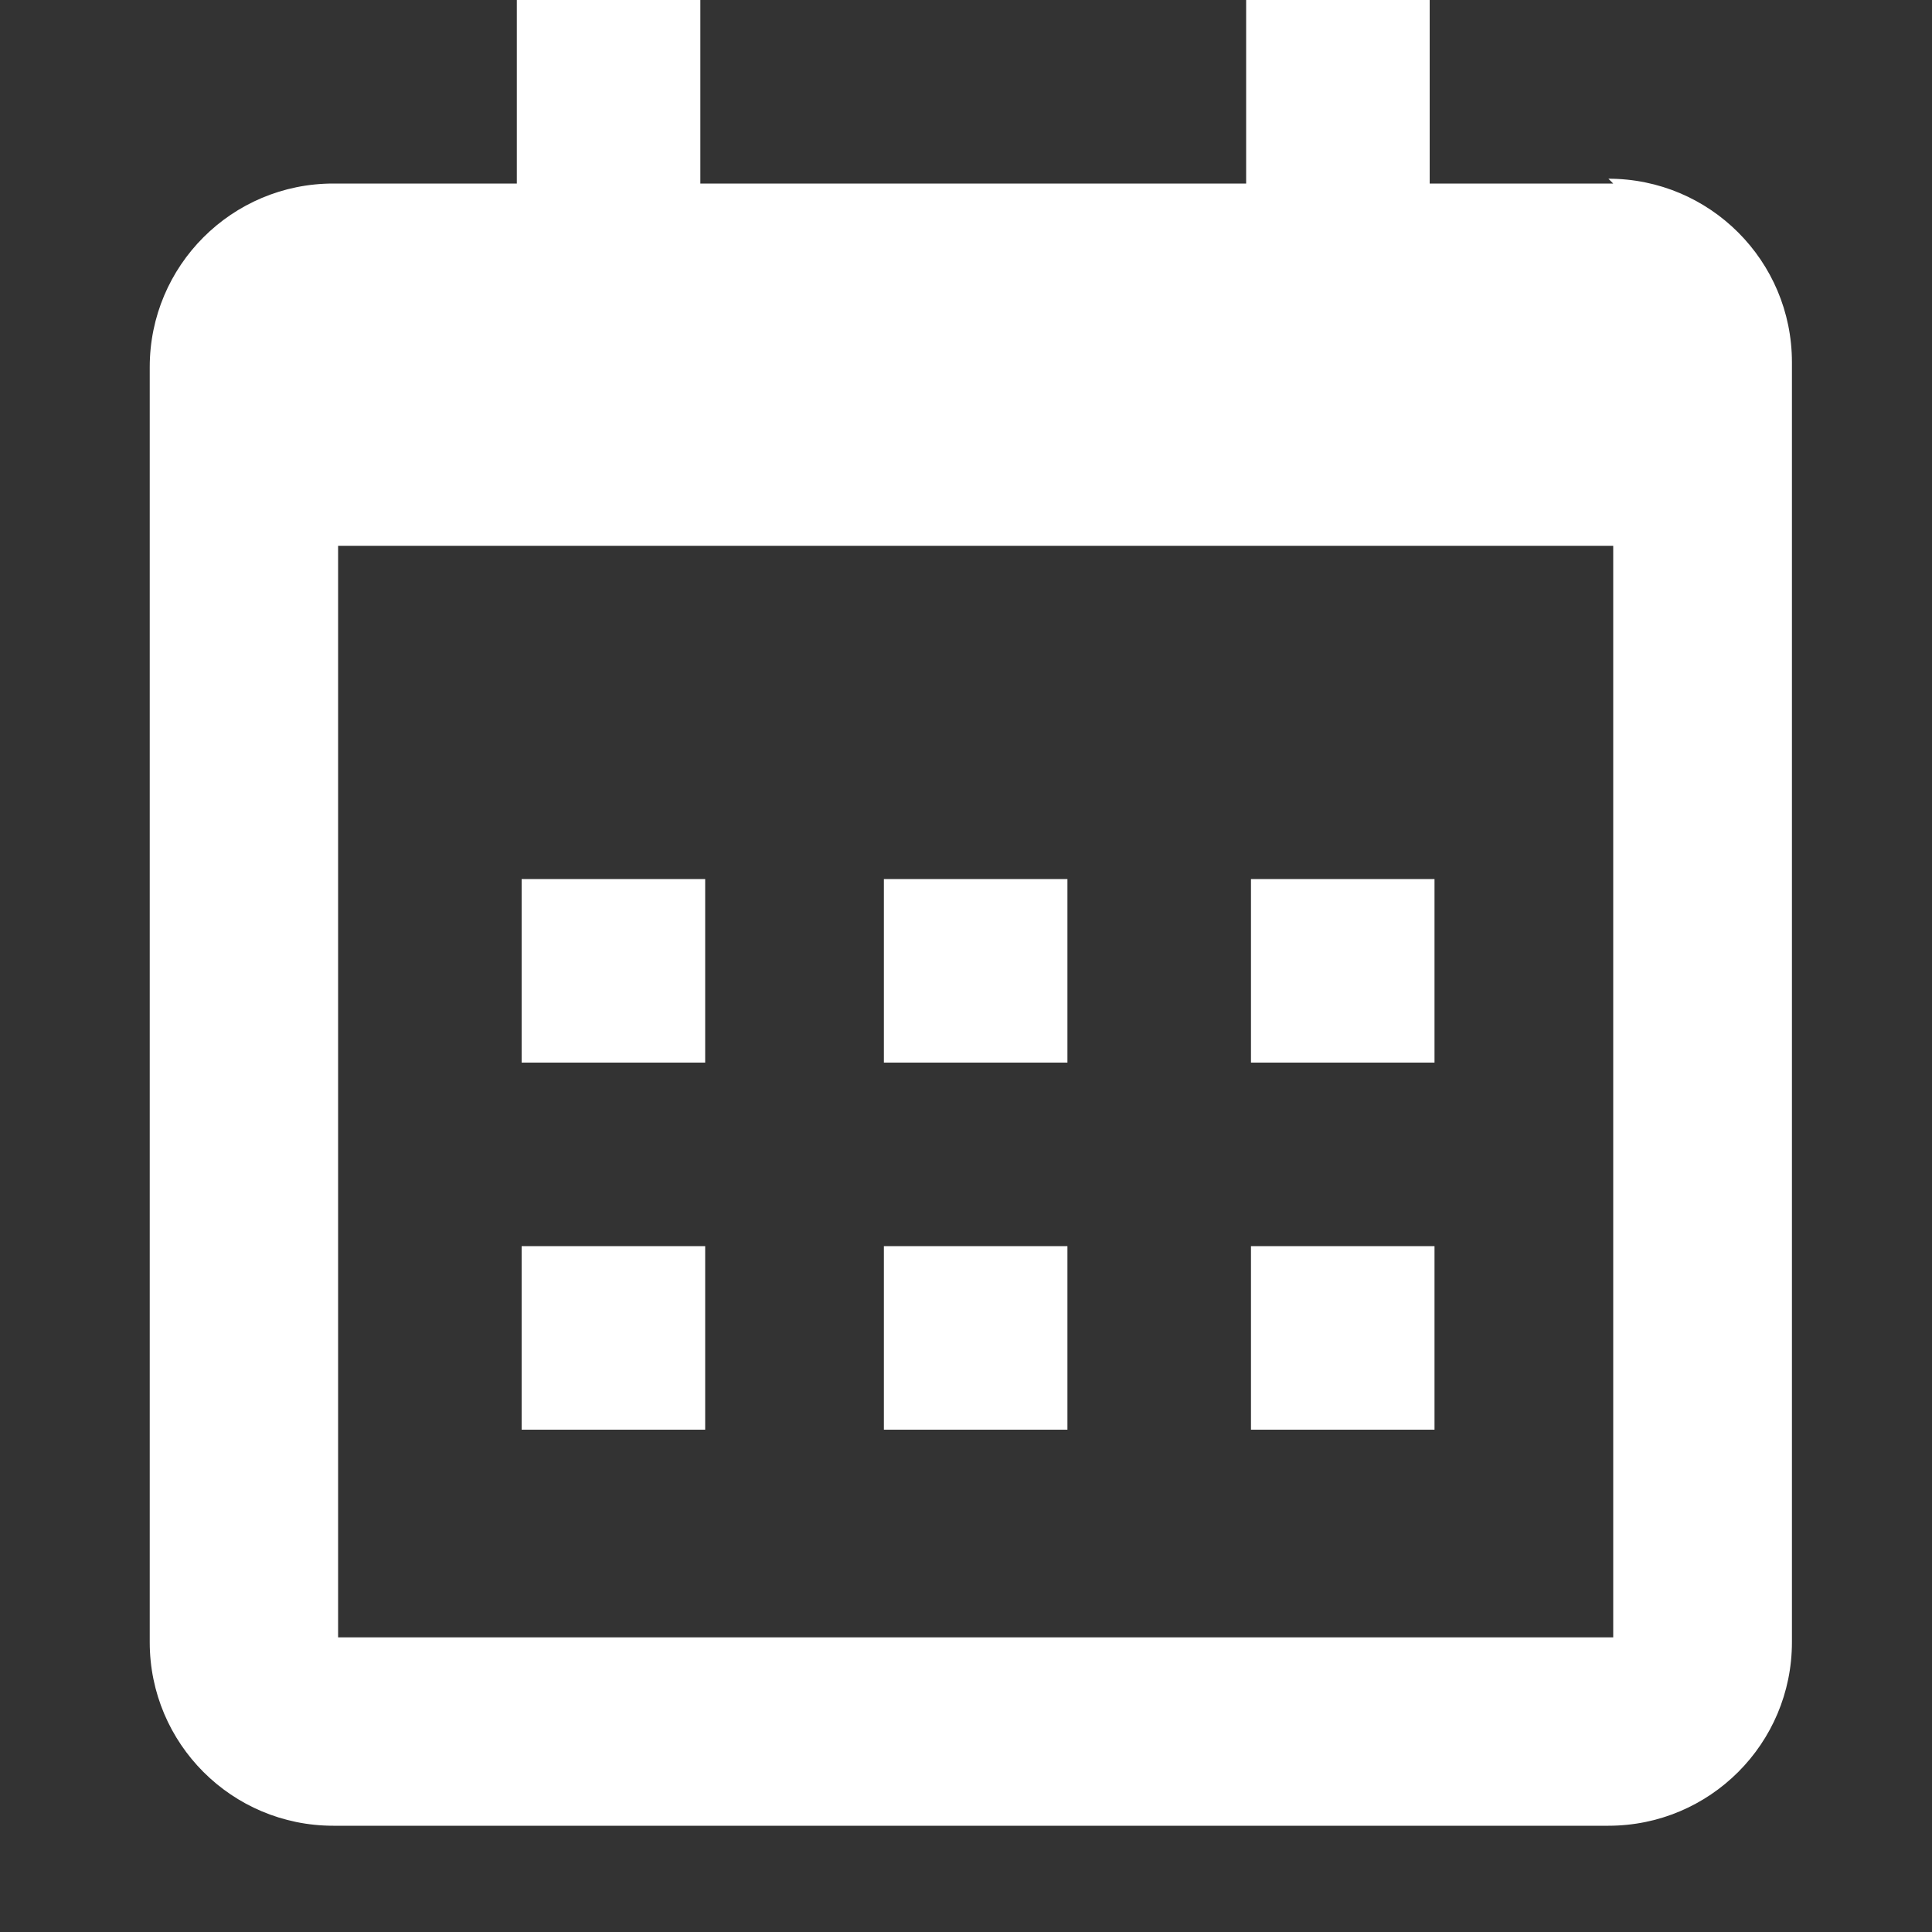 <?xml version="1.0" encoding="UTF-8"?>
<svg xmlns="http://www.w3.org/2000/svg" xmlns:v="https://vecta.io/nano" version="1.1" viewBox="0 0 40 40">
  <rect x="0" y="0" width="40" height="40" fill="#333333" stroke="none"/>
  <defs>
    <style>
      .cls-1 {
        fill: #fff;
      }
    </style>
  </defs>
  <!-- Generator: Adobe Illustrator 28.7.8, SVG Export Plug-In . SVG Version: 1.2.0 Build 200)  -->
  <g>
    <g id="Layer_1">
      <path class="cls-1" d="M33.4,3.8h-3.8V0h-3.8v3.8h-11.3V0h-3.8v3.8h-3.8c-2.1,0-3.8,1.7-3.8,3.8v26.4c0,2.1,1.7,3.8,3.8,3.8h26.4c2.1,0,3.8-1.7,3.8-3.8V7.5c0-2.1-1.7-3.8-3.8-3.8ZM7,34V11.3h26.4v-3.8,26.4H7Z"/>
      <path class="cls-1" d="M10.8,18.2h3.8v3.8h-3.8v-3.8Z"/>
      <path class="cls-1" d="M18.3,18.2h3.8v3.8h-3.8v-3.8Z"/>
      <path class="cls-1" d="M25.9,18.2h3.8v3.8h-3.8v-3.8Z"/>
      <path class="cls-1" d="M10.8,25.8h3.8v3.8h-3.8v-3.8Z"/>
      <path class="cls-1" d="M18.3,25.8h3.8v3.8h-3.8v-3.8Z"/>
      <path class="cls-1" d="M25.9,25.8h3.8v3.8h-3.8v-3.8Z"/>
    </g>
  </g>
</svg>